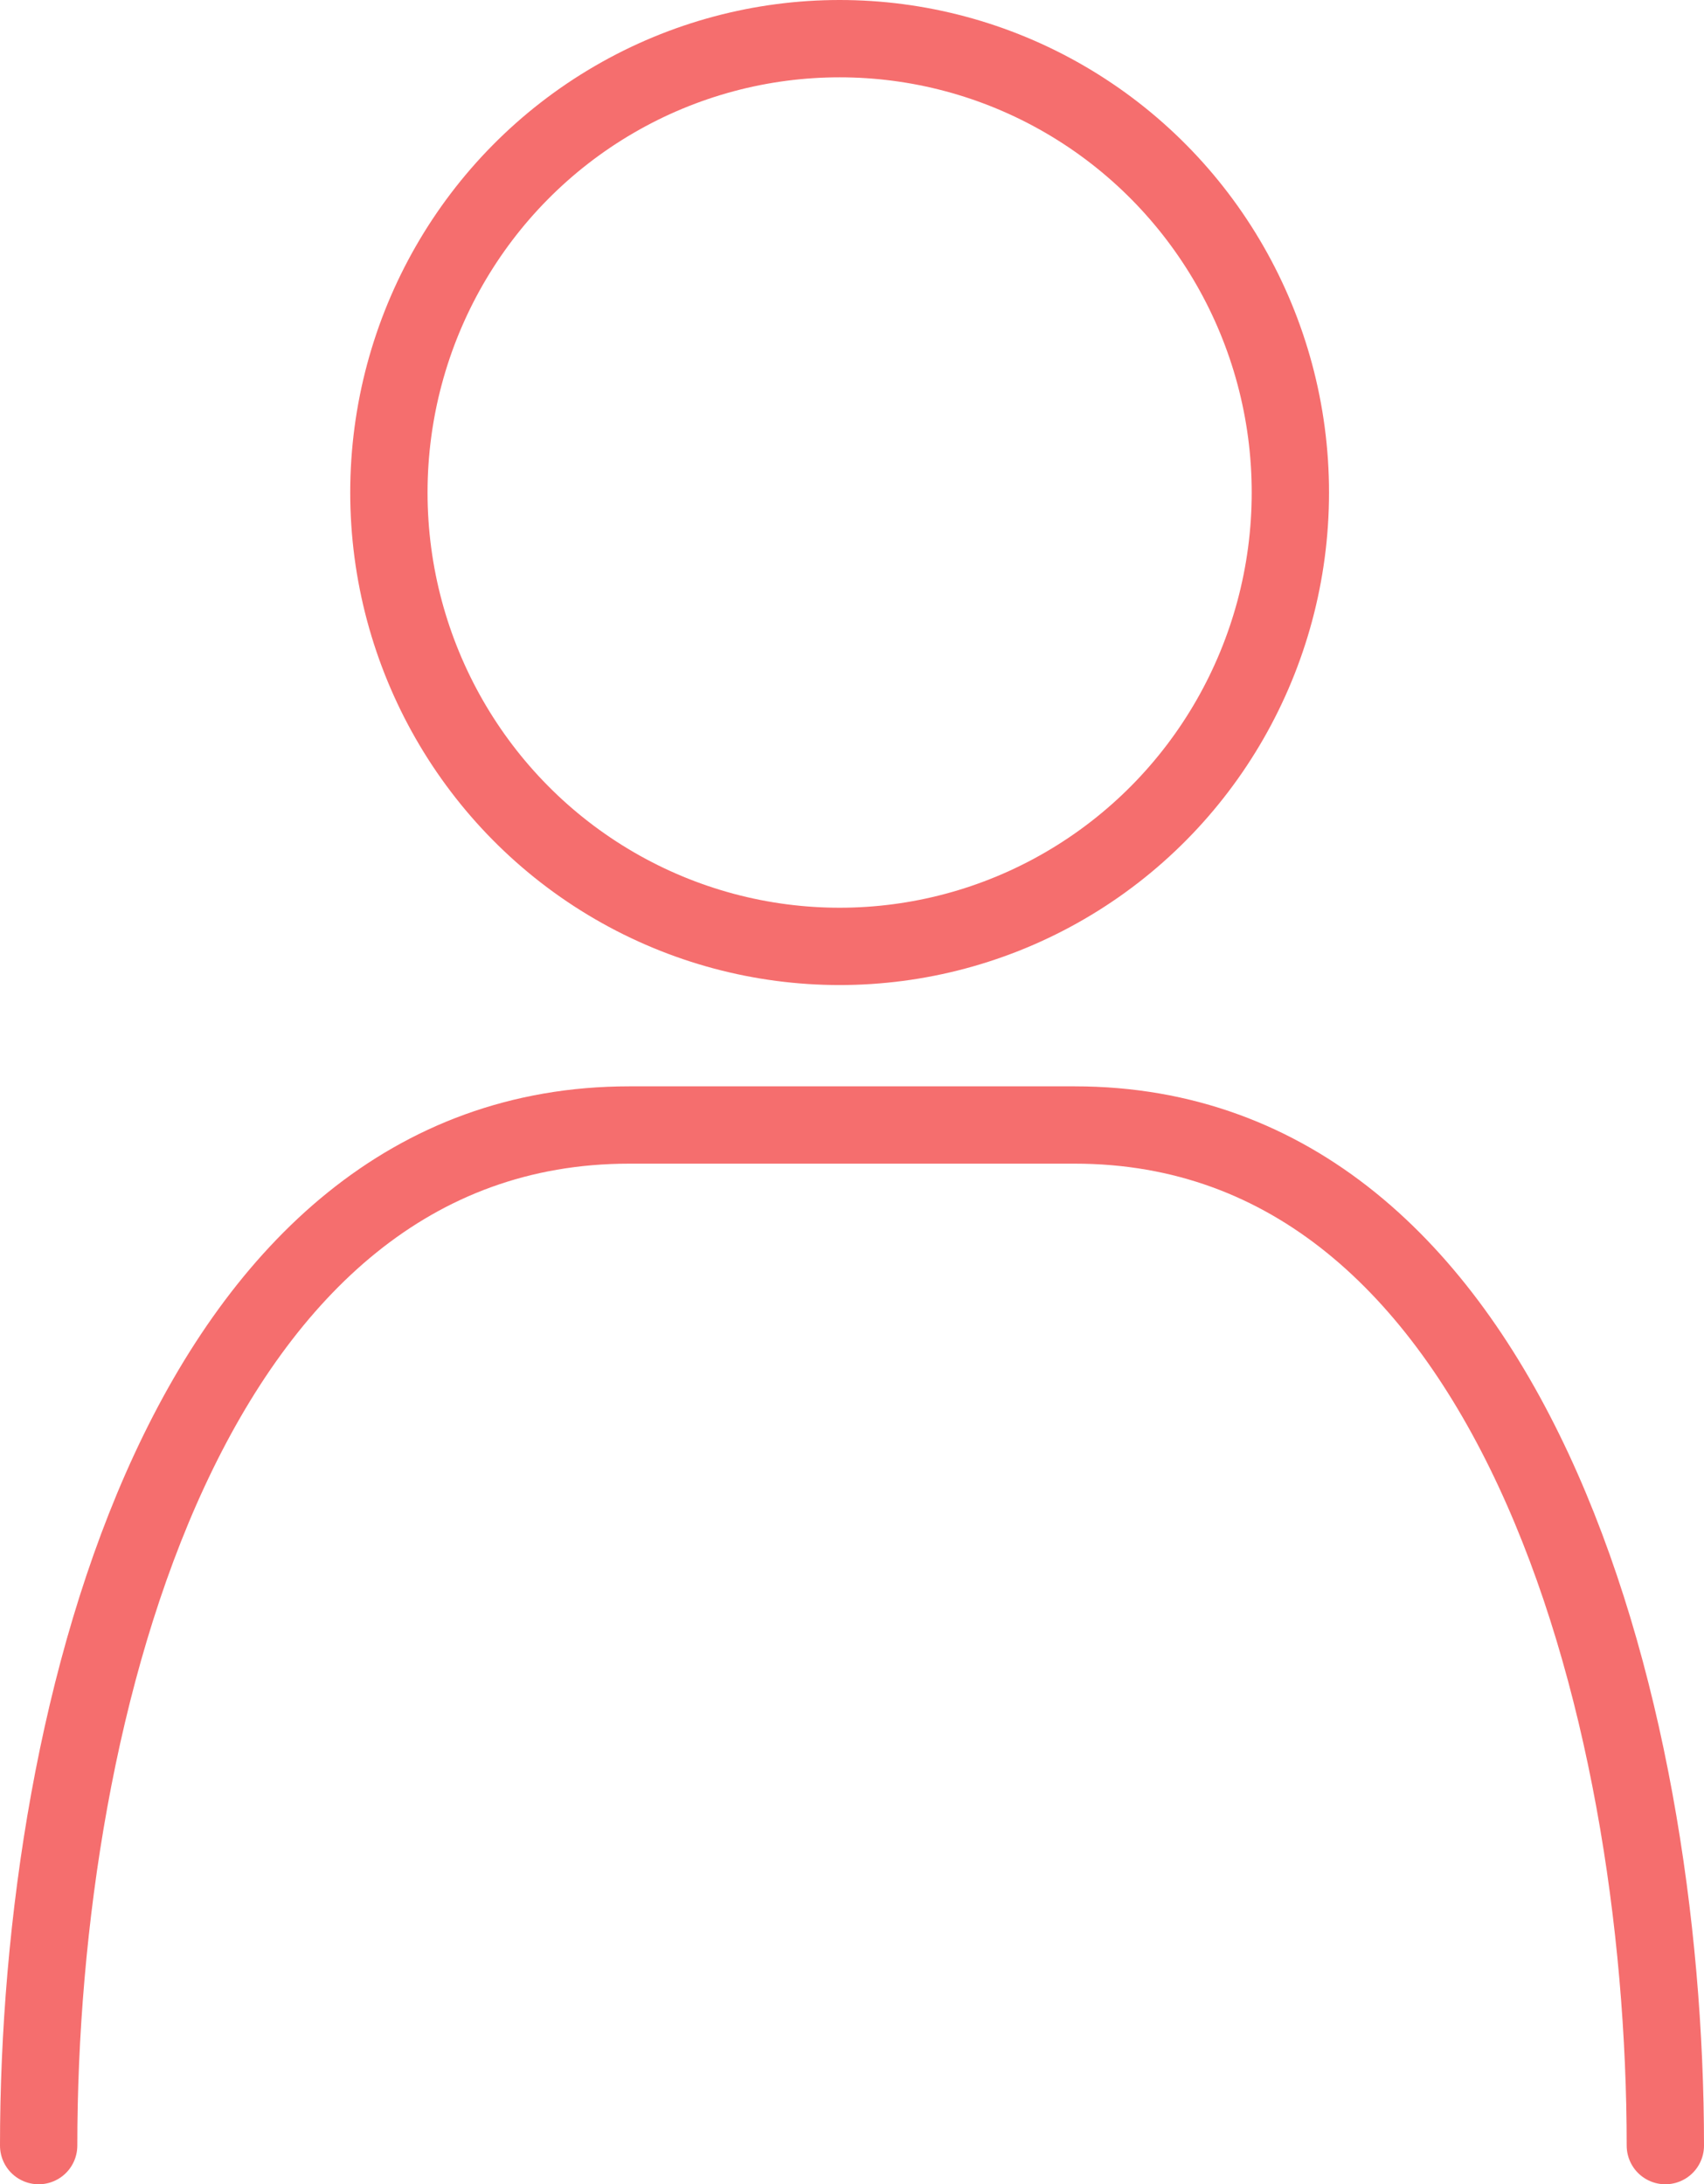 <svg xmlns="http://www.w3.org/2000/svg" viewBox="0 0 22.04 28.25"><defs><style>.cls-1{fill:none;stroke:#f56e6e;stroke-linecap:round;stroke-linejoin:round;stroke-width:1px;}</style></defs><g id="Layer_2" data-name="Layer 2"><g id="レイヤー_1" data-name="レイヤー 1"><path class="cls-1" d="M21.54,27.75c0-5.7-2-13.2-7.64-13.2H8.14C2.47,14.55.5,22.05.5,27.75"/><ellipse class="cls-1" cx="10.86" cy="6.37" rx="5.83" ry="5.87"/></g></g></svg>